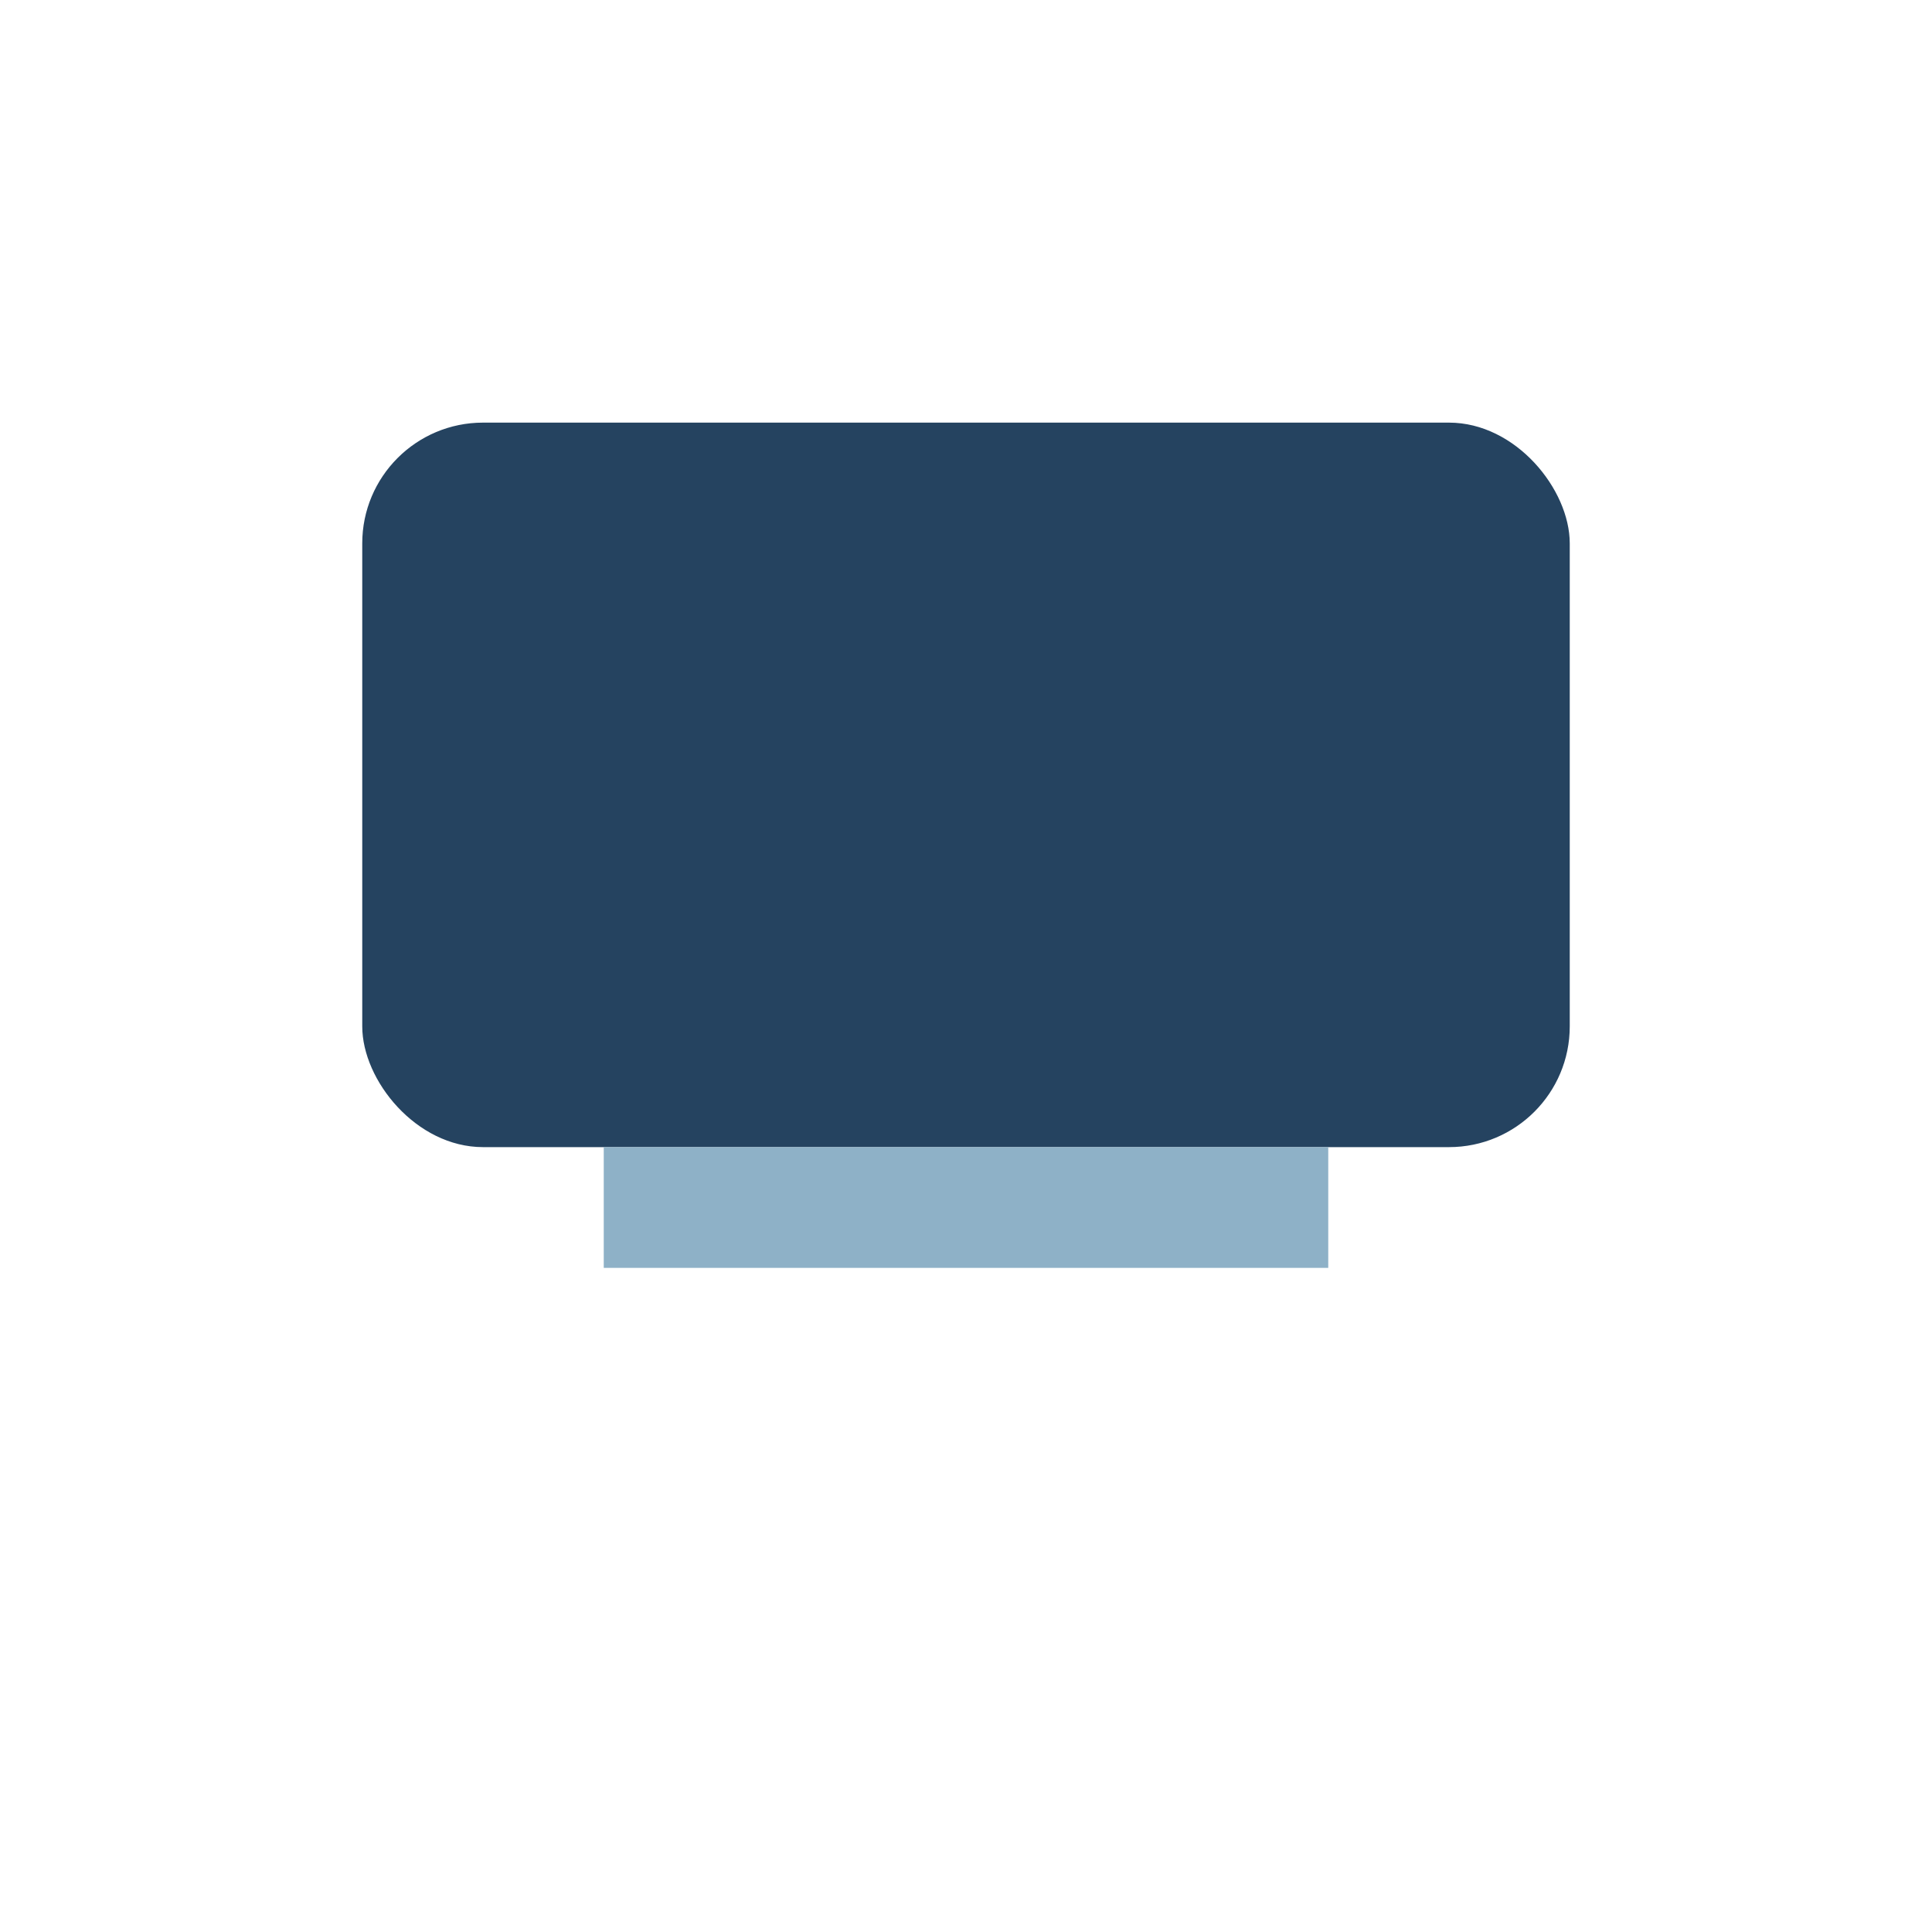 <?xml version="1.0" encoding="UTF-8"?>
<svg xmlns="http://www.w3.org/2000/svg" width="32" height="32" viewBox="0 0 32 32"><rect x="6" y="7" width="20" height="12" rx="2" fill="#254360"/><rect x="10" y="19" width="12" height="2" fill="#8EB1C7"/></svg>